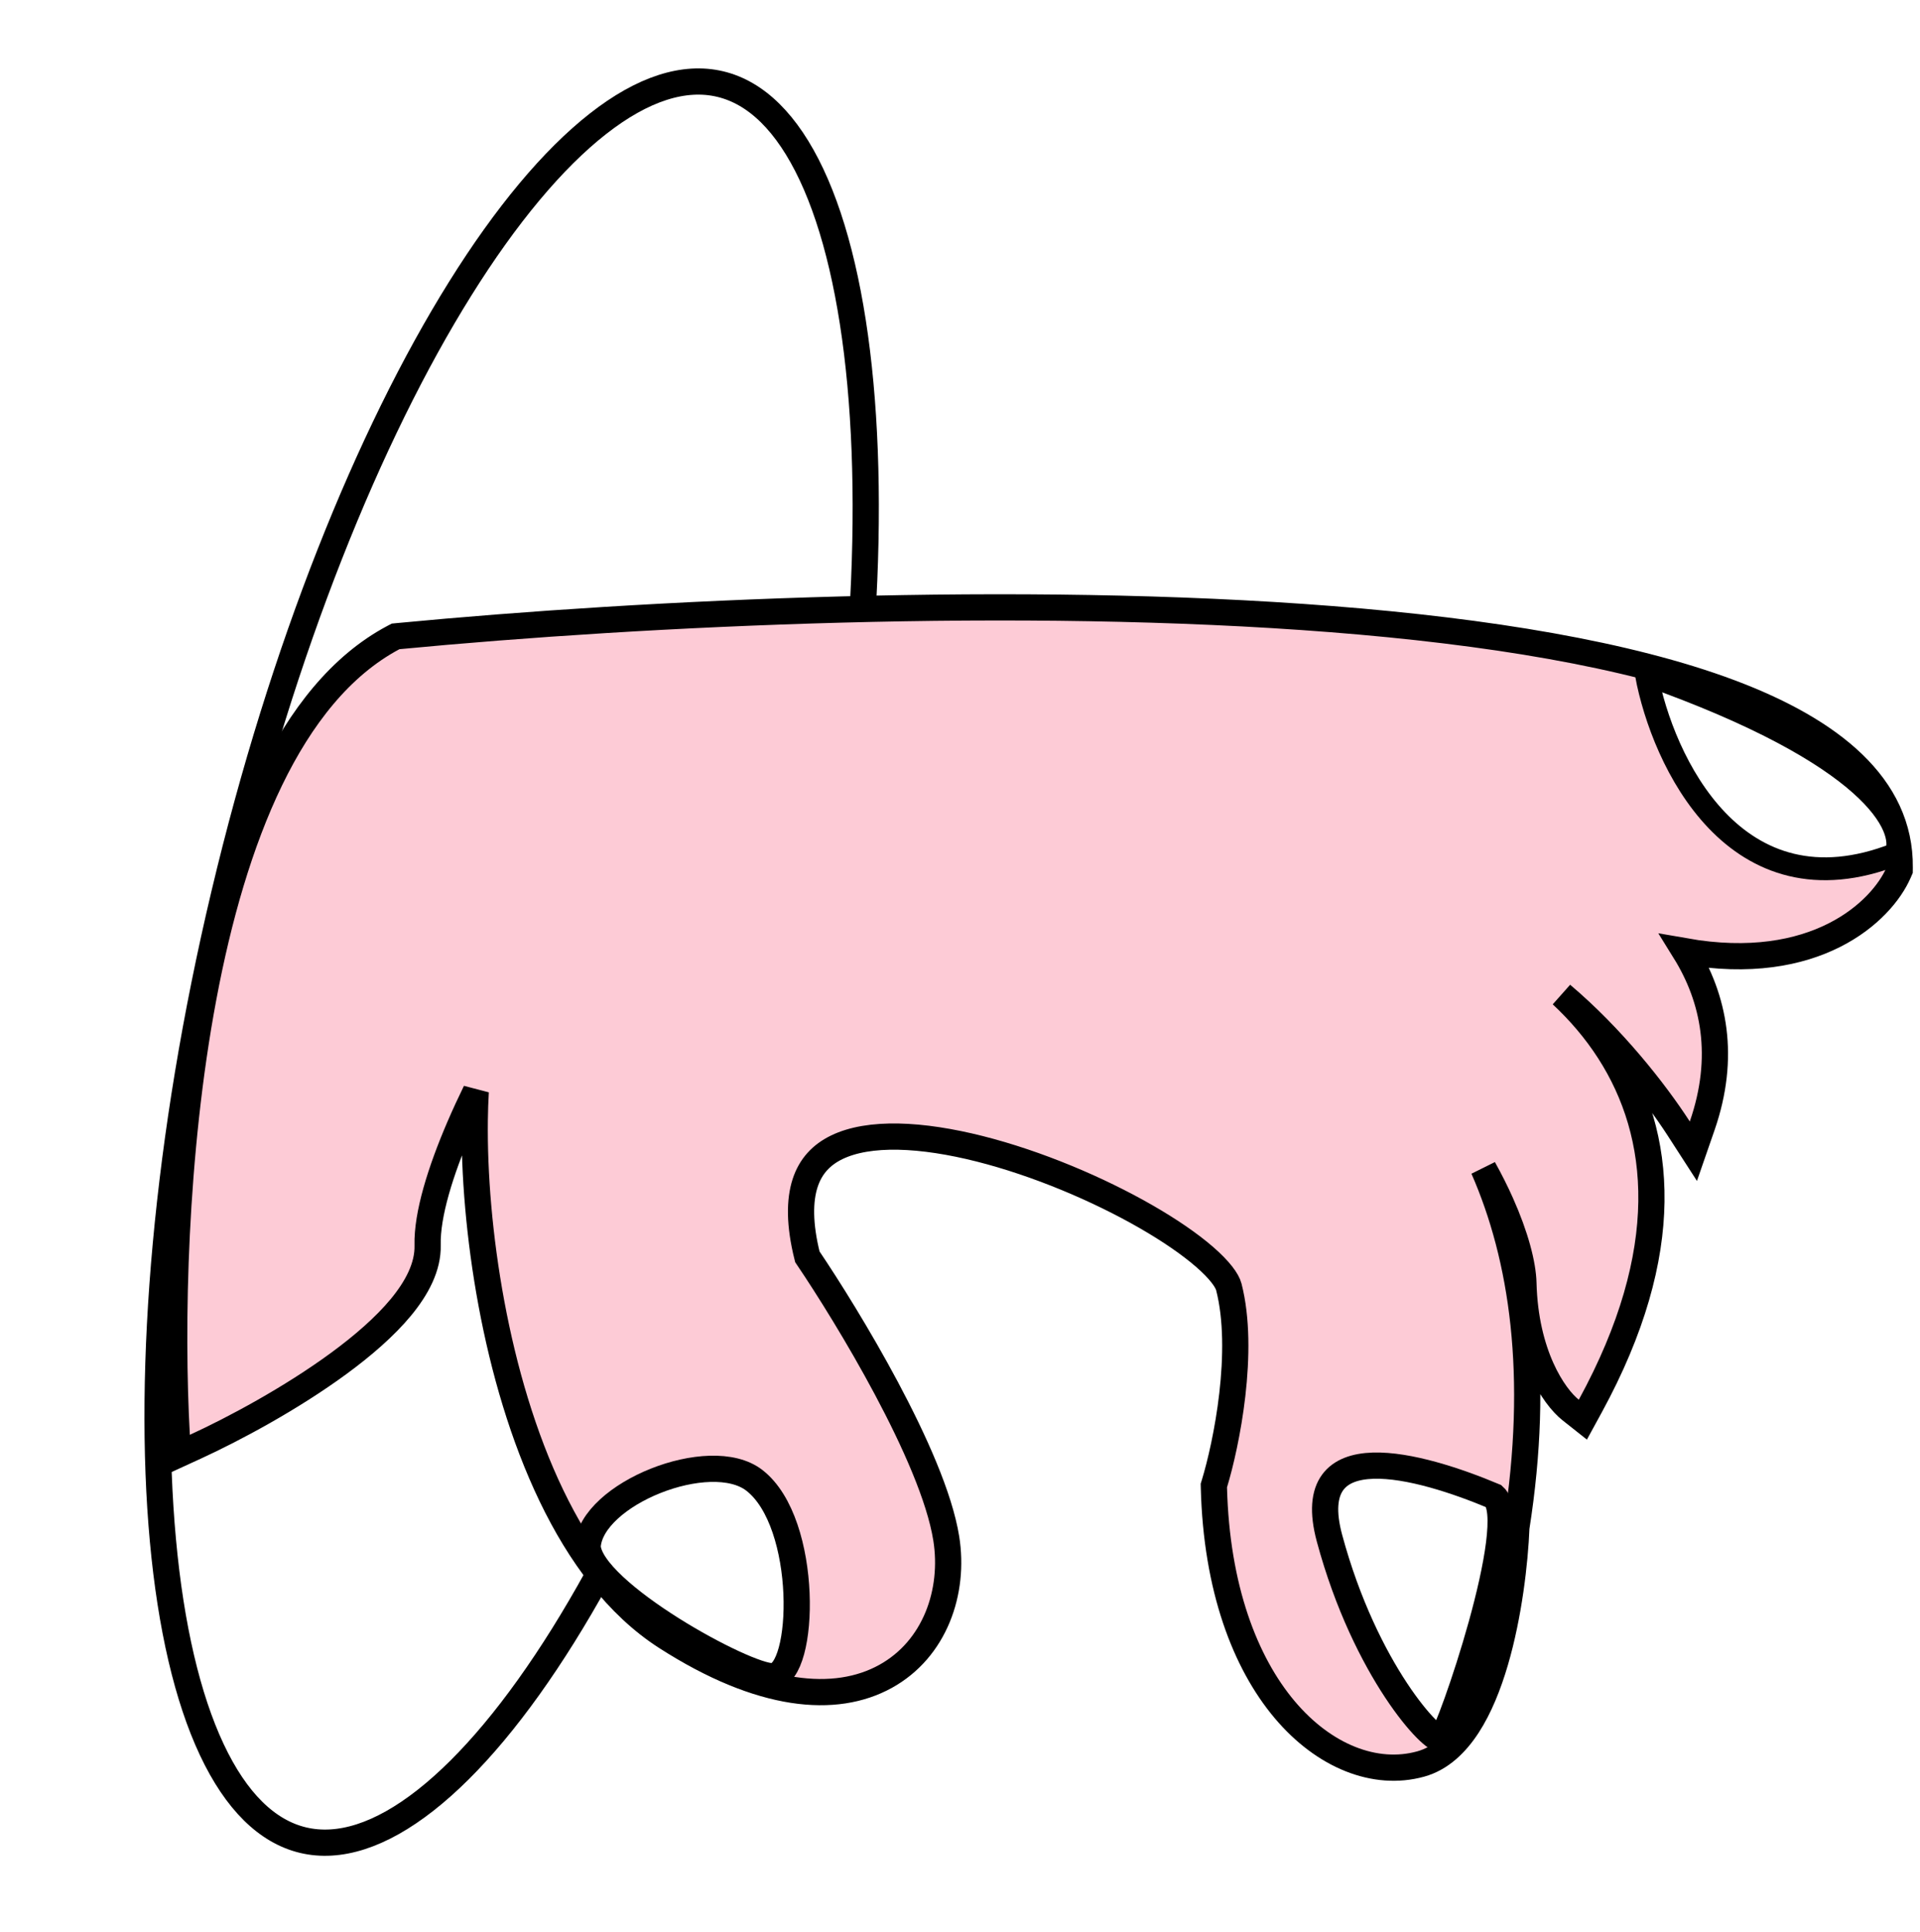 <svg width="168" height="169" viewBox="0 0 168 169" fill="none" xmlns="http://www.w3.org/2000/svg">
<g filter="url(#filter0_i_256_1024)">
<ellipse cx="44.77" cy="84.163" rx="26.99" ry="80.094" transform="rotate(13.362 44.77 84.163)" fill="white"/>
</g>
<path d="M63.015 7.353C66.157 8.099 68.876 10.741 71.009 15.277C73.136 19.801 74.59 26.033 75.284 33.577C76.672 48.654 75.003 68.705 69.912 90.136C64.821 111.567 57.295 130.227 49.276 143.069C45.263 149.495 41.161 154.407 37.227 157.491C33.282 160.584 29.666 161.72 26.523 160.974C23.381 160.227 20.663 157.586 18.53 153.05C16.403 148.526 14.949 142.294 14.255 134.75C12.867 119.674 14.535 99.622 19.626 78.191C24.716 56.76 32.244 38.1 40.264 25.258C44.276 18.832 48.378 13.92 52.312 10.836C56.257 7.743 59.872 6.607 63.015 7.353Z" stroke="black" stroke-width="2.294"/>
<path d="M34.843 55.648C56.625 53.565 89.299 52.02 116.52 54.162C130.117 55.232 142.442 57.229 151.383 60.583C160.221 63.9 166.304 68.772 166.225 75.887L166.222 76.12L166.129 76.333C164.639 79.748 158.846 85.227 147.428 83.216C149.977 87.326 151.036 92.435 148.941 98.483L148.17 100.707L146.893 98.73C144.79 95.476 141.05 90.741 136.647 87.02C138.195 88.466 139.615 90.11 140.809 91.969C145.465 99.218 146.546 109.446 139.152 122.996L138.5 124.19L137.434 123.346C135.943 122.166 133.456 118.471 133.299 112.243C133.257 110.596 132.611 108.12 131.328 105.25C130.889 104.268 130.379 103.249 129.802 102.214C133.215 109.995 134.783 120.287 132.683 133.626C132.559 136.657 132.034 141.261 130.839 145.339C130.237 147.392 129.449 149.367 128.421 150.95C127.398 152.524 126.058 153.829 124.314 154.312C120.337 155.414 115.853 153.646 112.408 149.556C108.949 145.449 106.439 138.93 106.216 130.137L106.212 129.95L106.266 129.773C106.776 128.102 107.461 125.199 107.829 121.992C108.198 118.768 108.235 115.343 107.523 112.579C107.378 112.017 106.734 111.108 105.395 109.946C104.108 108.829 102.344 107.617 100.261 106.421C96.096 104.03 90.775 101.771 85.726 100.495C83.203 99.858 80.778 99.474 78.617 99.43C76.446 99.387 74.615 99.689 73.229 100.358C71.88 101.009 70.925 102.016 70.445 103.504C69.961 105.002 69.927 107.09 70.642 109.94C72.45 112.616 75.158 116.936 77.566 121.455C80.006 126.031 82.22 130.956 82.799 134.592C83.538 139.234 81.815 144.261 77.475 146.653C73.121 149.052 66.612 148.541 58.29 143.196C54.01 140.447 50.725 135.981 48.252 130.841C45.774 125.69 44.07 119.778 42.999 114.023C41.928 108.265 41.483 102.624 41.541 97.998C41.551 97.126 41.58 96.287 41.627 95.488C41.136 96.497 40.65 97.544 40.195 98.603C38.543 102.449 37.349 106.264 37.417 108.929C37.465 110.834 36.457 112.694 35.076 114.365C33.672 116.061 31.748 117.724 29.657 119.259C25.47 122.333 20.444 125.02 17.089 126.559L15.558 127.261L15.466 125.58C14.934 115.967 15.218 100.977 17.806 87.213C19.099 80.331 20.978 73.709 23.647 68.205C26.311 62.71 29.813 58.224 34.413 55.777L34.616 55.67L34.843 55.648Z" fill="#FDCBD6" stroke="black" stroke-width="2.294"/>
<path d="M66.001 129.493C62.142 126.511 51.71 130.67 51.417 135.284C51.662 139.291 65.332 146.77 67.622 146.63C70.484 146.455 70.825 133.22 66.001 129.493Z" fill="white" stroke="black" stroke-width="2.294"/>
<path d="M116.332 134.566C113.818 125.255 124.226 128.163 130.726 130.891C133.242 133.093 126.805 151.646 126.138 152.109C125.472 152.571 119.474 146.206 116.332 134.566Z" fill="white" stroke="black" stroke-width="2.294"/>
<path d="M144.061 59C145.476 66.544 151.822 80.25 165.889 74.718C166.899 72.412 163.948 66.041 144.061 59Z" fill="white" stroke="black" stroke-width="2"/>
<defs>
<filter id="filter0_i_256_1024" x="12.639" y="5.984" width="64.26" height="156.358" filterUnits="userSpaceOnUse" color-interpolation-filters="sRGB">
<feFlood flood-opacity="0" result="BackgroundImageFix"/>
<feBlend mode="normal" in="SourceGraphic" in2="BackgroundImageFix" result="shape"/>
<feColorMatrix in="SourceAlpha" type="matrix" values="0 0 0 0 0 0 0 0 0 0 0 0 0 0 0 0 0 0 127 0" result="hardAlpha"/>
<feOffset dx="-18" dy="4"/>
<feComposite in2="hardAlpha" operator="arithmetic" k2="-1" k3="1"/>
<feColorMatrix type="matrix" values="0 0 0 0 0 0 0 0 0 0 0 0 0 0 0 0 0 0 1 0"/>
<feBlend mode="normal" in2="shape" result="effect1_innerShadow_256_1024"/>
</filter>
</defs>
</svg>
